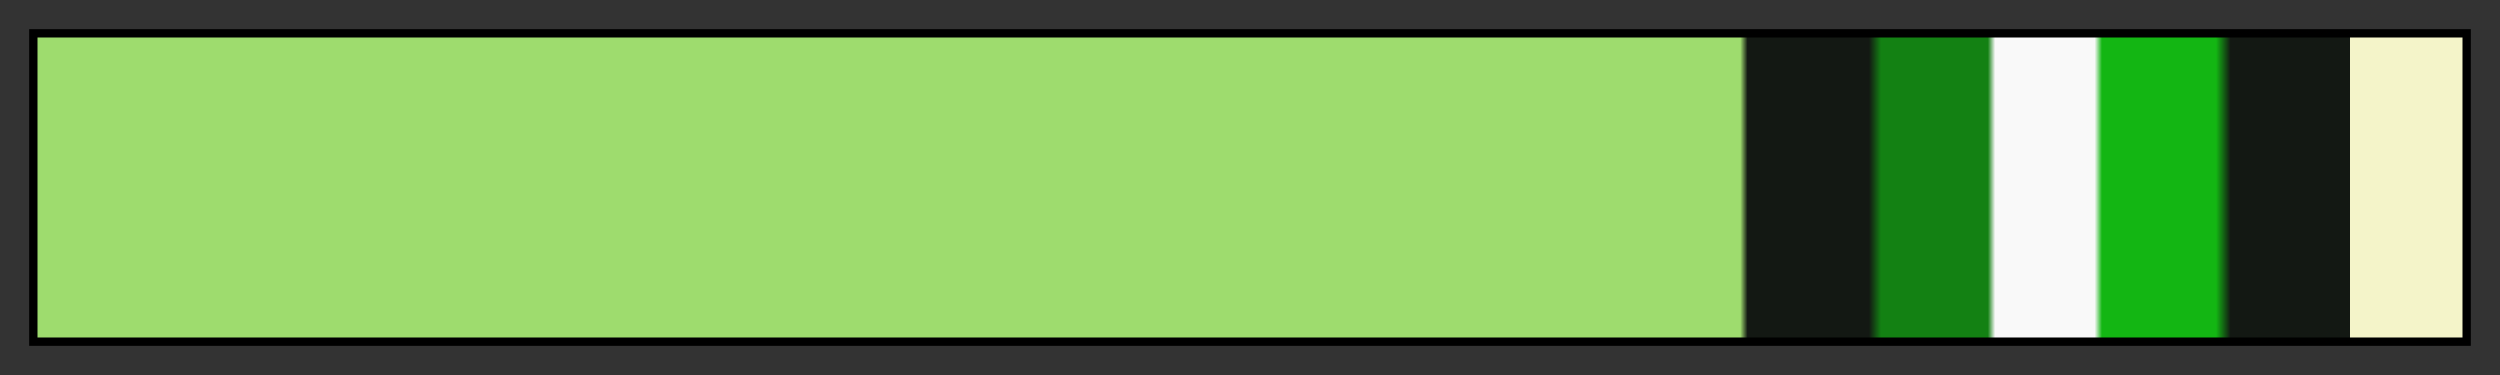 <svg height="45" viewBox="0 0 300 45" width="300" xmlns="http://www.w3.org/2000/svg" xmlns:xlink="http://www.w3.org/1999/xlink"><rect x="0" y="0" width="300" height="45" fill="#333333" stroke="none"/><linearGradient id="a" gradientUnits="objectBoundingBox" spreadMethod="pad" x1="0%" x2="100%" y1="0%" y2="0%"><stop offset="0" stop-color="#9edc6e"/><stop offset=".702" stop-color="#9edc6e"/><stop offset=".705" stop-color="#131813"/><stop offset=".755" stop-color="#131813"/><stop offset=".76" stop-color="#138113"/><stop offset=".804" stop-color="#138113"/><stop offset=".807" stop-color="#f9f9f9"/><stop offset=".848" stop-color="#f9f9f9"/><stop offset=".851" stop-color="#13b613"/><stop offset=".898" stop-color="#13b613"/><stop offset=".904" stop-color="#131813"/><stop offset=".953" stop-color="#131813"/><stop offset=".953" stop-color="#f4f4c9"/><stop offset="1" stop-color="#f4f4c9"/></linearGradient><path d="m4 4h292v37h-292z" fill="url(#a)" stroke="#000"/></svg>